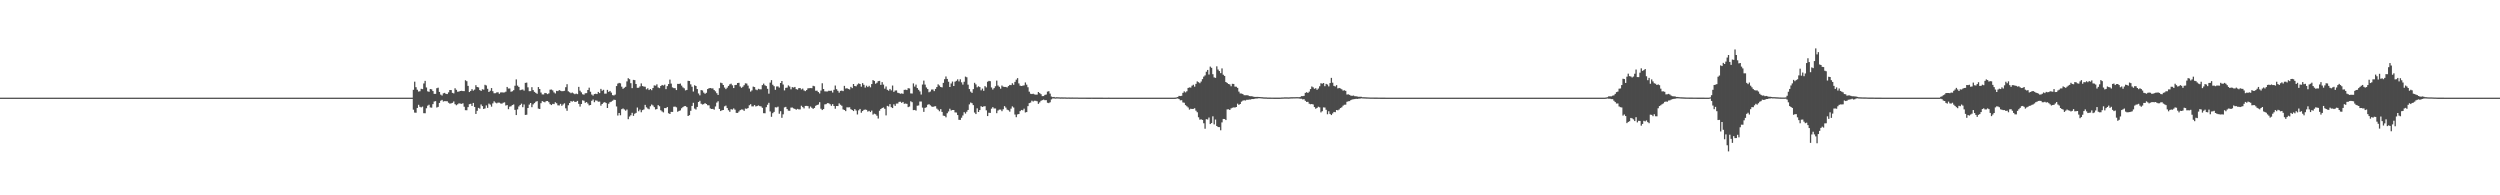 <?xml version="1.0" encoding="UTF-8"?>
<svg xmlns="http://www.w3.org/2000/svg" width="1920" height="150">
  <path d="M0 75.000h1v1.000H0zM1 75.000h1v1.000H1zM2 75.000h1v1.000H2zM3 75.000h1v1.000H3zM4 75.000h1v1.000H4zM5 75.000h1v1.000H5zM6 75.000h1v1.000H6zM7 75.000h1v1.000H7zM8 75.000h1v1.000H8zM9 75.000h1v1.000H9zM10 75.000h1v1.000H10zM11 75.000h1v1.000H11zM12 75.000h1v1.000H12zM13 75.000h1v1.000H13zM14 75.000h1v1.000H14zM15 75.000h1v1.000H15zM16 75.000h1v1.000H16zM17 75.000h1v1.000H17zM18 75.000h1v1.000H18zM19 75.000h1v1.000H19zM20 75.000h1v1.000H20zM21 75.000h1v1.000H21zM22 75.000h1v1.000H22zM23 75.000h1v1.000H23zM24 75.000h1v1.000H24zM25 75.000h1v1.000H25zM26 75.000h1v1.000H26zM27 75.000h1v1.000H27zM28 75.000h1v1.000H28zM29 75.000h1v1.000H29zM30 75.000h1v1.000H30zM31 75.000h1v1.000H31zM32 75.000h1v1.000H32zM33 75.000h1v1.000H33zM34 75.000h1v1.000H34zM35 75.000h1v1.000H35zM36 75.000h1v1.000H36zM37 75.000h1v1.000H37zM38 75.000h1v1.000H38zM39 75.000h1v1.000H39zM40 75.000h1v1.000H40zM41 75.000h1v1.000H41zM42 75.000h1v1.000H42zM43 75.000h1v1.000H43zM44 75.000h1v1.000H44zM45 75.000h1v1.000H45zM46 75.000h1v1.000H46zM47 75.000h1v1.000H47zM48 75.000h1v1.000H48zM49 75.000h1v1.000H49zM50 75.000h1v1.000H50zM51 75.000h1v1.000H51zM52 75.000h1v1.000H52zM53 75.000h1v1.000H53zM54 75.000h1v1.000H54zM55 75.000h1v1.000H55zM56 75.000h1v1.000H56zM57 75.000h1v1.000H57zM58 75.000h1v1.000H58zM59 75.000h1v1.000H59zM60 75.000h1v1.000H60zM61 75.000h1v1.000H61zM62 75.000h1v1.000H62zM63 75.000h1v1.000H63zM64 75.000h1v1.000H64zM65 75.000h1v1.000H65zM66 75.000h1v1.000H66zM67 75.000h1v1.000H67zM68 75.000h1v1.000H68zM69 75.000h1v1.000H69zM70 75.000h1v1.000H70zM71 75.000h1v1.000H71zM72 75.000h1v1.000H72zM73 75.000h1v1.000H73zM74 75.000h1v1.000H74zM75 75.000h1v1.000H75zM76 75.000h1v1.000H76zM77 75.000h1v1.000H77zM78 75.000h1v1.000H78zM79 75.000h1v1.000H79zM80 75.000h1v1.000H80zM81 75.000h1v1.000H81zM82 75.000h1v1.000H82zM83 75.000h1v1.000H83zM84 75.000h1v1.000H84zM85 75.000h1v1.000H85zM86 75.000h1v1.000H86zM87 75.000h1v1.000H87zM88 75.000h1v1.000H88zM89 75.000h1v1.000H89zM90 75.000h1v1.000H90zM91 75.000h1v1.000H91zM92 75.000h1v1.000H92zM93 75.000h1v1.000H93zM94 75.000h1v1.000H94zM95 75.000h1v1.000H95zM96 75.000h1v1.000H96zM97 75.000h1v1.000H97zM98 75.000h1v1.000H98zM99 75.000h1v1.000H99zM100 75.000h1v1.000H100zM101 75.000h1v1.000H101zM102 75.000h1v1.000H102zM103 75.000h1v1.000H103zM104 75.000h1v1.000H104zM105 75.000h1v1.000H105zM106 75.000h1v1.000H106zM107 75.000h1v1.000H107zM108 75.000h1v1.000H108zM109 75.000h1v1.000H109zM110 75.000h1v1.000H110zM111 75.000h1v1.000H111zM112 75.000h1v1.000H112zM113 75.000h1v1.000H113zM114 75.000h1v1.000H114zM115 75.000h1v1.000H115zM116 75.000h1v1.000H116zM117 75.000h1v1.000H117zM118 75.000h1v1.000H118zM119 75.000h1v1.000H119zM120 75.000h1v1.000H120zM121 75.000h1v1.000H121zM122 75.000h1v1.000H122zM123 75.000h1v1.000H123zM124 75.000h1v1.000H124zM125 75.000h1v1.000H125zM126 75.000h1v1.000H126zM127 75.000h1v1.000H127zM128 75.000h1v1.000H128zM129 75.000h1v1.000H129zM130 75.000h1v1.000H130zM131 75.000h1v1.000H131zM132 75.000h1v1.000H132zM133 75.000h1v1.000H133zM134 75.000h1v1.000H134zM135 75.000h1v1.000H135zM136 75.000h1v1.000H136zM137 75.000h1v1.000H137zM138 75.000h1v1.000H138zM139 75.000h1v1.000H139zM140 75.000h1v1.000H140zM141 75.000h1v1.000H141zM142 75.000h1v1.000H142zM143 75.000h1v1.000H143zM144 75.000h1v1.000H144zM145 75.000h1v1.000H145zM146 75.000h1v1.000H146zM147 75.000h1v1.000H147zM148 75.000h1v1.000H148zM149 75.000h1v1.000H149zM150 75.000h1v1.000H150zM151 75.000h1v1.000H151zM152 75.000h1v1.000H152zM153 75.000h1v1.000H153zM154 75.000h1v1.000H154zM155 75.000h1v1.000H155zM156 75.000h1v1.000H156zM157 75.000h1v1.000H157zM158 75.000h1v1.000H158zM159 75.000h1v1.000H159zM160 75.000h1v1.000H160zM161 75.000h1v1.000H161zM162 75.000h1v1.000H162zM163 75.000h1v1.000H163zM164 75.000h1v1.000H164zM165 75.000h1v1.000H165zM166 75.000h1v1.000H166zM167 75.000h1v1.000H167zM168 75.000h1v1.000H168zM169 75.000h1v1.000H169zM170 75.000h1v1.000H170zM171 75.000h1v1.000H171zM172 75.000h1v1.000H172zM173 75.000h1v1.000H173zM174 75.000h1v1.000H174zM175 75.000h1v1.000H175zM176 75.000h1v1.000H176zM177 75.000h1v1.000H177zM178 75.000h1v1.000H178zM179 75.000h1v1.000H179zM180 75.000h1v1.000H180zM181 75.000h1v1.000H181zM182 75.000h1v1.000H182zM183 75.000h1v1.000H183zM184 75.000h1v1.000H184zM185 75.000h1v1.000H185zM186 75.000h1v1.000H186zM187 75.000h1v1.000H187zM188 75.000h1v1.000H188zM189 75.000h1v1.000H189zM190 75.000h1v1.000H190zM191 75.000h1v1.000H191zM192 75.000h1v1.000H192zM193 75.000h1v1.000H193zM194 75.000h1v1.000H194zM195 75.000h1v1.000H195zM196 75.000h1v1.000H196zM197 75.000h1v1.000H197zM198 75.000h1v1.000H198zM199 75.000h1v1.000H199zM200 75.000h1v1.000H200zM201 75.000h1v1.000H201zM202 75.000h1v1.000H202zM203 75.000h1v1.000H203zM204 75.000h1v1.000H204zM205 75.000h1v1.000H205zM206 75.000h1v1.000H206zM207 75.000h1v1.000H207zM208 75.000h1v1.000H208zM209 75.000h1v1.000H209zM210 75.000h1v1.000H210zM211 75.000h1v1.000H211zM212 75.000h1v1.000H212zM213 75.000h1v1.000H213zM214 75.000h1v1.000H214zM215 75.000h1v1.000H215zM216 75.000h1v1.000H216zM217 75.000h1v1.000H217zM218 75.000h1v1.000H218zM219 75.000h1v1.000H219zM220 75.000h1v1.000H220zM221 75.000h1v1.000H221zM222 75.000h1v1.000H222zM223 75.000h1v1.000H223zM224 75.000h1v1.000H224zM225 75.000h1v1.000H225zM226 75.000h1v1.000H226zM227 75.000h1v1.000H227zM228 75.000h1v1.000H228zM229 75.000h1v1.000H229zM230 75.000h1v1.000H230zM231 75.000h1v1.000H231zM232 75.000h1v1.000H232zM233 75.000h1v1.000H233zM234 75.000h1v1.000H234zM235 75.000h1v1.000H235zM236 75.000h1v1.000H236zM237 75.000h1v1.000H237zM238 75.000h1v1.000H238zM239 75.000h1v1.000H239zM240 75.000h1v1.000H240zM241 75.000h1v1.000H241zM242 75.000h1v1.000H242zM243 75.000h1v1.000H243zM244 75.000h1v1.000H244zM245 75.000h1v1.000H245zM246 75.000h1v1.000H246zM247 75.000h1v1.000H247zM248 75.000h1v1.000H248zM249 75.000h1v1.000H249zM250 75.000h1v1.000H250zM251 75.000h1v1.000H251zM252 75.000h1v1.000H252zM253 75.000h1v1.000H253zM254 75.000h1v1.000H254zM255 75.000h1v1.000H255zM256 75.000h1v1.000H256zM257 75.000h1v1.000H257zM258 75.000h1v1.000H258zM259 75.000h1v1.000H259zM260 75.000h1v1.000H260zM261 75.000h1v1.000H261zM262 75.000h1v1.000H262zM263 75.000h1v1.000H263zM264 75.000h1v1.000H264zM265 75.000h1v1.000H265zM266 75.000h1v1.000H266zM267 75.000h1v1.000H267zM268 75.000h1v1.000H268zM269 75.000h1v1.000H269zM270 75.000h1v1.000H270zM271 75.000h1v1.000H271zM272 75.000h1v1.000H272zM273 75.000h1v1.000H273zM274 75.000h1v1.000H274zM275 75.000h1v1.000H275zM276 75.000h1v1.000H276zM277 75.000h1v1.000H277zM278 75.000h1v1.000H278zM279 75.000h1v1.000H279zM280 75.000h1v1.000H280zM281 75.000h1v1.000H281zM282 75.000h1v1.000H282zM283 75.000h1v1.000H283zM284 75.000h1v1.000H284zM285 75.000h1v1.000H285zM286 75.000h1v1.000H286zM287 75.000h1v1.000H287zM288 75.000h1v1.000H288zM289 75.000h1v1.000H289zM290 75.000h1v1.000H290zM291 75.000h1v1.000H291zM292 75.000h1v1.000H292zM293 75.000h1v1.000H293zM294 75.000h1v1.000H294zM295 75.000h1v1.000H295zM296 75.000h1v1.000H296zM297 75.000h1v1.000H297zM298 75.000h1v1.000H298zM299 75.000h1v1.000H299zM300 75.000h1v1.000H300zM301 75.000h1v1.000H301zM302 75.000h1v1.000H302zM303 75.000h1v1.000H303zM304 75.000h1v1.000H304zM305 75.000h1v1.000H305zM306 75.000h1v1.000H306zM307 75.000h1v1.000H307zM308 75.000h1v1.000H308zM309 75.000h1v1.000H309zM310 75.000h1v1.000H310zM311 75.000h1v1.000H311zM312 75.000h1v1.000H312zM313 75.000h1v1.000H313zM314 75.000h1v1.000H314zM315 75.000h1v1.000H315zM316 75.000h1v1.000H316zM317 68.970h1v15.256H317zM318 62.745h1v23.734H318zM319 66.981h1v19.590H319zM320 68.915h1v13.959H320zM321 70.301h1v10.178H321zM322 70.069h1v11.969H322zM323 68.198h1v14.276H323zM324 68.470h1v13.403H324zM325 64.118h1v22.802H325zM326 62.084h1v24.879H326zM327 67.169h1v15.963H327zM328 70.156h1v10.986H328zM329 70.524h1v9.928H329zM330 68.352h1v14.196H330zM331 68.594h1v14.082H331zM332 69.930h1v10.019H332zM333 72.094h1v5.874H333zM334 72.089h1v5.602H334zM335 67.761h1v14.825H335zM336 67.320h1v14.766H336zM337 70.614h1v8.416H337zM338 72.659h1v4.721H338zM339 73.366h1v3.323H339zM340 71.695h1v6.271H340zM341 71.337h1v6.354H341zM342 72.078h1v5.661H342zM343 72.263h1v5.506H343zM344 70.908h1v7.971H344zM345 69.110h1v10.482H345zM346 69.189h1v10.176H346zM347 71.339h1v7.639H347zM348 71.713h1v6.202H348zM349 67.772h1v12.255H349zM350 68.972h1v11.847H350zM351 70.454h1v9.662H351zM352 70.271h1v9.076H352zM353 69.913h1v9.642H353zM354 69.734h1v10.053H354zM355 69.920h1v9.374H355zM356 69.968h1v12.012H356zM357 61.656h1v22.985H357zM358 62.346h1v22.314H358zM359 65.948h1v16.344H359zM360 70.714h1v9.316H360zM361 69.862h1v9.866H361zM362 68.459h1v12.902H362zM363 69.564h1v9.479H363zM364 68.829h1v13.287H364zM365 65.412h1v22.107H365zM366 66.829h1v18.250H366zM367 67.136h1v15.717H367zM368 69.148h1v14.310H368zM369 69.854h1v10.388H369zM370 68.575h1v12.928H370zM371 68.841h1v14.891H371zM372 65.104h1v18.122H372zM373 65.613h1v15.328H373zM374 68.178h1v14.684H374zM375 70.662h1v8.900H375zM376 69.674h1v10.663H376zM377 67.627h1v14.317H377zM378 70.032h1v9.373H378zM379 71.633h1v6.173H379zM380 71.578h1v7.211H380zM381 70.967h1v8.381H381zM382 70.843h1v7.932H382zM383 72.048h1v6.790H383zM384 71.013h1v8.452H384zM385 70.935h1v8.682H385zM386 71.057h1v7.844H386zM387 70.953h1v7.637H387zM388 70.415h1v10.647H388zM389 66.781h1v13.892H389zM390 67.974h1v15.901H390zM391 67.921h1v13.975H391zM392 70.450h1v11.184H392zM393 70.102h1v10.592H393zM394 69.269h1v10.972H394zM395 65.848h1v18.550H395zM396 60.981h1v27.399H396zM397 65.740h1v18.271H397zM398 66.783h1v14.963H398zM399 69.284h1v11.335H399zM400 68.925h1v10.682H400zM401 68.704h1v13.610H401zM402 69.606h1v10.606H402zM403 63.622h1v24.645H403zM404 63.439h1v24.672H404zM405 67.068h1v15.883H405zM406 70.056h1v10.267H406zM407 70.009h1v9.085H407zM408 66.948h1v15.358H408zM409 69.232h1v10.956H409zM410 70.547h1v8.653H410zM411 71.345h1v6.775H411zM412 72.056h1v5.596H412zM413 66.890h1v16.508H413zM414 68.327h1v15.399H414zM415 71.090h1v8.169H415zM416 72.509h1v5.185H416zM417 72.532h1v5.654H417zM418 71.364h1v7.211H418zM419 71.584h1v6.108H419zM420 72.316h1v5.265H420zM421 71.723h1v6.760H421zM422 68.857h1v11.147H422zM423 68.787h1v11.919H423zM424 69.424h1v10.321H424zM425 70.981h1v8.999H425zM426 71.763h1v6.767H426zM427 69.811h1v9.486H427zM428 70.014h1v10.867H428zM429 69.174h1v11.842H429zM430 69.684h1v10.085H430zM431 70.050h1v11.205H431zM432 70.013h1v10.237H432zM433 69.734h1v9.612H433zM434 66.952h1v16.241H434zM435 64.653h1v20.434H435zM436 70.127h1v10.702H436zM437 70.850h1v8.234H437zM438 71.594h1v6.060H438zM439 71.051h1v7.047H439zM440 71.749h1v5.732H440zM441 72.366h1v5.895H441zM442 71.884h1v6.288H442zM443 72.281h1v5.170H443zM444 66.689h1v13.077H444zM445 69.640h1v12.208H445zM446 70.908h1v8.950H446zM447 72.406h1v4.666H447zM448 72.707h1v4.672H448zM449 71.605h1v7.359H449zM450 71.542h1v6.822H450zM451 69.119h1v10.383H451zM452 67.346h1v13.586H452zM453 70.463h1v10.155H453zM454 72.581h1v4.833H454zM455 73.446h1v3.010H455zM456 72.232h1v6.275H456zM457 71.996h1v5.122H457zM458 72.250h1v5.048H458zM459 70.628h1v7.509H459zM460 71.513h1v6.527H460zM461 68.248h1v12.930H461zM462 69.667h1v10.194H462zM463 68.976h1v9.884H463zM464 71.934h1v6.503H464zM465 71.908h1v7.270H465zM466 69.043h1v13.893H466zM467 70.532h1v9.128H467zM468 69.813h1v8.660H468zM469 71.105h1v6.966H469zM470 73.079h1v4.292H470zM471 73.315h1v3.247H471zM472 72.674h1v4.053H472zM473 66.078h1v15.696H473zM474 64.188h1v24.557H474zM475 63.661h1v23.148H475zM476 63.984h1v24.529H476zM477 66.545h1v17.342H477zM478 68.215h1v15.067H478zM479 67.378h1v16.708H479zM480 66.672h1v18.306H480zM481 62.496h1v21.633H481zM482 60.072h1v31.496H482zM483 60.804h1v28.689H483zM484 63.876h1v24.637H484zM485 67.689h1v18.919H485zM486 61.329h1v27.665H486zM487 61.548h1v25.809H487zM488 64.524h1v22.151H488zM489 67.447h1v15.139H489zM490 67.401h1v18.076H490zM491 66.377h1v17.771H491zM492 64.063h1v22.135H492zM493 66.081h1v18.485H493zM494 66.476h1v17.583H494zM495 66.592h1v13.953H495zM496 68.582h1v13.851H496zM497 67.796h1v15.564H497zM498 69.175h1v14.745H498zM499 68.350h1v13.253H499zM500 69.267h1v11.037H500zM501 67.596h1v13.403H501zM502 65.574h1v16.727H502zM503 65.791h1v18.262H503zM504 64.792h1v18.977H504zM505 67.178h1v13.578H505zM506 67.663h1v13.934H506zM507 66.054h1v18.643H507zM508 65.208h1v20.388H508zM509 65.702h1v20.607H509zM510 65.022h1v17.964H510zM511 68.453h1v14.588H511zM512 66.141h1v16.097H512zM513 64.565h1v22.432H513zM514 61.145h1v26.411H514zM515 64.198h1v21.741H515zM516 67.101h1v18.888H516zM517 67.694h1v14.259H517zM518 67.761h1v14.127H518zM519 69.171h1v13.240H519zM520 64.431h1v21.384H520zM521 64.440h1v20.765H521zM522 64.139h1v20.662H522zM523 65.727h1v17.429H523zM524 67.114h1v15.177H524zM525 67.848h1v13.705H525zM526 69.441h1v12.004H526zM527 69.048h1v13.253H527zM528 62.058h1v27.039H528zM529 62.209h1v26.222H529zM530 64.756h1v20.362H530zM531 66.587h1v14.759H531zM532 70.291h1v8.645H532zM533 65.505h1v17.906H533zM534 66.051h1v18.046H534zM535 68.395h1v13.712H535zM536 71.794h1v6.560H536zM537 73.235h1v4.157H537zM538 69.164h1v10.479H538zM539 69.453h1v10.822H539zM540 71.115h1v8.884H540zM541 72.017h1v7.168H541zM542 71.257h1v8.640H542zM543 68.394h1v12.467H543zM544 67.801h1v13.106H544zM545 67.577h1v15.691H545zM546 67.915h1v15.782H546zM547 67.893h1v15.738H547zM548 69.171h1v15.039H548zM549 70.136h1v11.612H549zM550 71.591h1v7.215H550zM551 72.916h1v4.846H551zM552 67.742h1v15.904H552zM553 63.474h1v21.810H553zM554 63.908h1v20.780H554zM555 65.263h1v19.208H555zM556 67.217h1v14.438H556zM557 68.458h1v12.661H557zM558 67.350h1v15.633H558zM559 65.991h1v18.698H559zM560 64.769h1v21.092H560zM561 64.259h1v19.590H561zM562 65.556h1v18.596H562zM563 67.620h1v15.650H563zM564 65.311h1v18.910H564zM565 65.198h1v21.490H565zM566 63.732h1v23.017H566zM567 63.614h1v22.021H567zM568 66.418h1v18.179H568zM569 67.450h1v16.612H569zM570 66.590h1v17.569H570zM571 65.418h1v19.730H571zM572 64.023h1v19.310H572zM573 64.132h1v19.407H573zM574 65.758h1v17.238H574zM575 68.020h1v12.822H575zM576 70.366h1v9.647H576zM577 69.440h1v12.293H577zM578 66.516h1v15.199H578zM579 66.882h1v13.806H579zM580 68.784h1v12.986H580zM581 69.259h1v12.213H581zM582 68.218h1v12.744H582zM583 68.592h1v12.921H583zM584 68.610h1v13.113H584zM585 65.400h1v17.379H585zM586 64.208h1v22.718H586zM587 65.459h1v21.554H587zM588 66.090h1v16.219H588zM589 68.219h1v12.202H589zM590 71.916h1v7.017H590zM591 63.463h1v22.152H591zM592 61.521h1v28.164H592zM593 65.068h1v21.894H593zM594 66.211h1v19.694H594zM595 68.968h1v13.407H595zM596 66.387h1v16.156H596zM597 66.355h1v15.589H597zM598 67.302h1v20.035H598zM599 63.726h1v21.690H599zM600 62.208h1v28.269H600zM601 64.918h1v22.887H601zM602 69.437h1v13.033H602zM603 67.496h1v14.574H603zM604 67.265h1v16.509H604zM605 65.602h1v19.392H605zM606 66.481h1v18.616H606zM607 68.631h1v13.994H607zM608 66.903h1v15.682H608zM609 67.243h1v16.018H609zM610 66.747h1v16.910H610zM611 68.441h1v15.826H611zM612 68.792h1v14.794H612zM613 67.676h1v16.333H613zM614 67.612h1v16.407H614zM615 68.685h1v12.511H615zM616 68.048h1v14.234H616zM617 69.443h1v13.828H617zM618 69.995h1v11.343H618zM619 69.150h1v12.142H619zM620 67.854h1v13.675H620zM621 67.720h1v15.575H621zM622 67.626h1v14.170H622zM623 67.761h1v15.052H623zM624 65.895h1v17.701H624zM625 66.246h1v16.637H625zM626 69.668h1v11.608H626zM627 69.622h1v11.025H627zM628 70.728h1v9.554H628zM629 71.778h1v6.730H629zM630 69.533h1v13.969H630zM631 63.927h1v20.605H631zM632 68.351h1v15.408H632zM633 70.142h1v10.031H633zM634 70.260h1v9.719H634zM635 70.262h1v8.920H635zM636 69.708h1v9.617H636zM637 69.775h1v10.254H637zM638 69.625h1v11.615H638zM639 71.072h1v8.881H639zM640 68.948h1v12.472H640zM641 65.685h1v17.800H641zM642 68.484h1v12.913H642zM643 69.714h1v11.762H643zM644 71.148h1v8.253H644zM645 69.781h1v10.646H645zM646 69.578h1v11.628H646zM647 69.999h1v14.003H647zM648 65.948h1v18.521H648zM649 67.983h1v17.357H649zM650 67.760h1v14.687H650zM651 68.291h1v14.215H651zM652 68.694h1v13.678H652zM653 66.715h1v17.150H653zM654 67.683h1v16.774H654zM655 64.533h1v20.761H655zM656 66.043h1v17.784H656zM657 66.310h1v18.556H657zM658 64.942h1v22.951H658zM659 64.055h1v20.655H659zM660 64.529h1v19.131H660zM661 66.562h1v20.034H661zM662 63.833h1v21.489H662zM663 65.141h1v19.256H663zM664 67.264h1v16.842H664zM665 65.794h1v18.576H665zM666 66.872h1v18.820H666zM667 65.889h1v19.269H667zM668 67.092h1v18.985H668zM669 64.585h1v20.360H669zM670 61.466h1v26.568H670zM671 62.161h1v25.112H671zM672 64.284h1v23.466H672zM673 63.518h1v25.380H673zM674 62.331h1v28.712H674zM675 62.093h1v22.967H675zM676 65.157h1v18.563H676zM677 63.060h1v19.892H677zM678 64.972h1v17.587H678zM679 68.096h1v15.443H679zM680 66.430h1v22.212H680zM681 68.942h1v12.365H681zM682 69.636h1v12.135H682zM683 68.276h1v11.683H683zM684 69.450h1v12.883H684zM685 65.695h1v17.300H685zM686 70.551h1v9.574H686zM687 69.518h1v11.781H687zM688 69.412h1v10.162H688zM689 71.210h1v8.311H689zM690 71.542h1v6.667H690zM691 71.987h1v6.121H691zM692 71.745h1v7.257H692zM693 72.035h1v6.225H693zM694 69.033h1v10.678H694zM695 68.861h1v10.643H695zM696 69.189h1v10.570H696zM697 67.729h1v14.536H697zM698 67.956h1v13.885H698zM699 71.707h1v6.076H699zM700 71.838h1v6.673H700zM701 64.053h1v20.550H701zM702 66.489h1v17.934H702zM703 64.988h1v19.969H703zM704 67.640h1v13.584H704zM705 68.965h1v12.058H705zM706 70.204h1v7.775H706zM707 72.626h1v5.337H707zM708 64.921h1v17.714H708zM709 61.905h1v23.986H709zM710 64.990h1v17.872H710zM711 67.189h1v15.177H711zM712 68.395h1v12.057H712zM713 70.865h1v9.155H713zM714 70.316h1v10.571H714zM715 68.775h1v13.002H715zM716 68.711h1v13.435H716zM717 69.966h1v11.731H717zM718 68.280h1v13.291H718zM719 66.843h1v16.585H719zM720 64.759h1v19.500H720zM721 65.676h1v19.781H721zM722 66.806h1v17.007H722zM723 67.101h1v18.888H723zM724 63.645h1v25.172H724zM725 60.812h1v28.214H725zM726 58.744h1v31.358H726zM727 60.613h1v26.360H727zM728 62.792h1v22.797H728zM729 66.817h1v16.688H729zM730 64.079h1v20.826H730zM731 62.633h1v21.827H731zM732 66.034h1v18.440H732zM733 62.729h1v23.604H733zM734 62.038h1v24.382H734zM735 60.904h1v27.458H735zM736 62.512h1v29.520H736zM737 60.857h1v31.265H737zM738 63.243h1v27.190H738zM739 64.978h1v23.714H739zM740 62.778h1v23.400H740zM741 58.839h1v28.396H741zM742 59.360h1v26.472H742zM743 65.026h1v19.424H743zM744 68.424h1v11.755H744zM745 70.358h1v8.375H745zM746 71.299h1v7.983H746zM747 68.468h1v12.292H747zM748 63.603h1v22.830H748zM749 64.803h1v22.791H749zM750 67.062h1v16.159H750zM751 66.272h1v19.740H751zM752 66.864h1v17.653H752zM753 69.387h1v12.185H753zM754 68.031h1v14.157H754zM755 69.731h1v12.007H755zM756 66.129h1v15.451H756zM757 67.107h1v17.645H757zM758 62.769h1v26.382H758zM759 62.091h1v24.490H759zM760 62.339h1v24.412H760zM761 67.178h1v16.286H761zM762 68.742h1v13.520H762zM763 67.677h1v15.641H763zM764 66.244h1v17.062H764zM765 61.912h1v25.011H765zM766 65.692h1v19.224H766zM767 66.681h1v17.508H767zM768 68.078h1v16.084H768zM769 65.689h1v19.700H769zM770 66.542h1v17.395H770zM771 66.774h1v14.754H771zM772 66.759h1v15.888H772zM773 67.167h1v17.079H773zM774 66.105h1v18.598H774zM775 65.224h1v20.523H775zM776 65.368h1v18.088H776zM777 63.950h1v17.755H777zM778 65.112h1v17.482H778zM779 62.882h1v25.068H779zM780 61.175h1v28.830H780zM781 59.988h1v27.890H781zM782 64.040h1v23.533H782zM783 65.794h1v19.564H783zM784 66.047h1v18.380H784zM785 65.808h1v18.904H785zM786 65.545h1v17.922H786zM787 63.355h1v23.021H787zM788 65.004h1v21.076H788zM789 67.008h1v14.508H789zM790 70.421h1v8.769H790zM791 71.982h1v6.805H791zM792 72.253h1v5.084H792zM793 71.992h1v6.000H793zM794 72.514h1v4.842H794zM795 72.682h1v4.753H795zM796 72.655h1v5.127H796zM797 70.642h1v9.108H797zM798 71.542h1v7.125H798zM799 72.346h1v5.075H799zM800 73.820h1v3.094H800zM801 73.786h1v2.689H801zM802 72.861h1v4.101H802zM803 72.591h1v4.336H803zM804 70.338h1v8.576H804zM805 70.055h1v9.155H805zM806 71.864h1v6.699H806zM807 74.141h1v2.201H807zM808 74.615h1v1.000H808zM809 74.429h1v1.197H809zM810 74.778h1v1.000H810zM811 74.655h1v1.000H811zM812 74.690h1v1.000H812zM813 74.734h1v1.000H813zM814 74.815h1v1.000H814zM815 74.771h1v1.000H815zM816 74.808h1v1.000H816zM817 74.796h1v1.000H817zM818 74.824h1v1.000H818zM819 74.882h1v1.000H819zM820 74.831h1v1.000H820zM821 74.877h1v1.000H821zM822 74.890h1v1.000H822zM823 74.868h1v1.000H823zM824 74.887h1v1.000H824zM825 74.888h1v1.000H825zM826 74.890h1v1.000H826zM827 74.886h1v1.000H827zM828 74.942h1v1.000H828zM829 74.947h1v1.000H829zM830 74.948h1v1.000H830zM831 74.942h1v1.000H831zM832 74.955h1v1.000H832zM833 74.935h1v1.000H833zM834 74.956h1v1.000H834zM835 74.964h1v1.000H835zM836 74.958h1v1.000H836zM837 74.968h1v1.000H837zM838 74.954h1v1.000H838zM839 74.972h1v1.000H839zM840 74.957h1v1.000H840zM841 74.962h1v1.000H841zM842 74.976h1v1.000H842zM843 74.976h1v1.000H843zM844 74.969h1v1.000H844zM845 74.976h1v1.000H845zM846 74.979h1v1.000H846zM847 74.985h1v1.000H847zM848 74.984h1v1.000H848zM849 74.987h1v1.000H849zM850 74.984h1v1.000H850zM851 74.981h1v1.000H851zM852 74.990h1v1.000H852zM853 74.990h1v1.000H853zM854 74.992h1v1.000H854zM855 74.991h1v1.000H855zM856 74.989h1v1.000H856zM857 74.991h1v1.000H857zM858 74.993h1v1.000H858zM859 74.992h1v1.000H859zM860 74.994h1v1.000H860zM861 74.994h1v1.000H861zM862 74.995h1v1.000H862zM863 74.995h1v1.000H863zM864 74.996h1v1.000H864zM865 74.994h1v1.000H865zM866 74.995h1v1.000H866zM867 74.996h1v1.000H867zM868 74.996h1v1.000H868zM869 74.997h1v1.000H869zM870 74.997h1v1.000H870zM871 74.998h1v1.000H871zM872 74.997h1v1.000H872zM873 74.997h1v1.000H873zM874 74.998h1v1.000H874zM875 74.998h1v1.000H875zM876 74.999h1v1.000H876zM877 74.998h1v1.000H877zM878 74.998h1v1.000H878zM879 74.999h1v1.000H879zM880 74.999h1v1.000H880zM881 74.999h1v1.000H881zM882 74.999h1v1.000H882zM883 74.999h1v1.000H883zM884 74.999h1v1.000H884zM885 74.999h1v1.000H885zM886 74.999h1v1.000H886zM887 75.000h1v1.000H887zM888 75.000h1v1.000H888zM889 75.000h1v1.000H889zM890 75.000h1v1.000H890zM891 75.000h1v1.000H891zM892 75.000h1v1.000H892zM893 75.000h1v1.000H893zM894 75.000h1v1.000H894zM895 75.000h1v1.000H895zM896 75.000h1v1.000H896zM897 75.000h1v1.000H897zM898 75.000h1v1.000H898zM899 75.000h1v1.000H899zM900 75.000h1v1.000H900zM901 75.000h1v1.000H901zM902 74.982h1v1.000H902zM903 74.799h1v1.000H903zM904 74.485h1v1.129H904zM905 73.604h1v2.476H905zM906 73.754h1v3.299H906zM907 73.576h1v3.353H907zM908 71.307h1v7.386H908zM909 70.165h1v8.738H909zM910 70.972h1v9.791H910zM911 70.102h1v11.507H911zM912 67.516h1v15.022H912zM913 67.116h1v17.067H913zM914 67.270h1v16.236H914zM915 65.818h1v17.877H915zM916 65.060h1v18.531H916zM917 66.573h1v16.584H917zM918 64.397h1v20.582H918zM919 62.494h1v23.731H919zM920 63.139h1v26.909H920zM921 63.922h1v27.998H921zM922 62.607h1v29.054H922zM923 60.785h1v31.315H923zM924 58.833h1v35.853H924zM925 57.888h1v40.963H925zM926 55.107h1v36.462H926zM927 53.704h1v38.120H927zM928 57.215h1v33.045H928zM929 51.164h1v44.138H929zM930 52.084h1v42.427H930zM931 56.960h1v32.374H931zM932 59.424h1v36.130H932zM933 59.825h1v31.975H933zM934 50.928h1v45.834H934zM935 53.426h1v44.167H935zM936 54.590h1v43.036H936zM937 56.185h1v43.885H937zM938 52.520h1v41.485H938zM939 57.415h1v33.940H939zM940 58.331h1v33.083H940zM941 62.979h1v29.250H941zM942 63.699h1v20.299H942zM943 64.502h1v19.403H943zM944 64.825h1v19.676H944zM945 66.234h1v17.037H945zM946 64.367h1v18.377H946zM947 64.442h1v18.039H947zM948 66.486h1v16.088H948zM949 66.603h1v15.559H949zM950 67.465h1v12.167H950zM951 70.345h1v10.194H951zM952 71.781h1v8.087H952zM953 71.813h1v6.248H953zM954 72.224h1v5.072H954zM955 73.111h1v3.875H955zM956 73.176h1v4.023H956zM957 73.129h1v3.538H957zM958 73.237h1v3.423H958zM959 73.763h1v2.657H959zM960 73.872h1v2.565H960zM961 73.897h1v2.152H961zM962 74.253h1v1.849H962zM963 74.408h1v1.461H963zM964 74.420h1v1.253H964zM965 74.406h1v1.260H965zM966 74.463h1v1.022H966zM967 74.485h1v1.000H967zM968 74.575h1v1.000H968zM969 74.671h1v1.000H969zM970 74.768h1v1.000H970zM971 74.817h1v1.000H971zM972 74.806h1v1.000H972zM973 74.905h1v1.000H973zM974 74.908h1v1.000H974zM975 74.914h1v1.000H975zM976 74.936h1v1.000H976zM977 74.954h1v1.000H977zM978 74.965h1v1.000H978zM979 74.964h1v1.000H979zM980 74.970h1v1.000H980zM981 74.981h1v1.000H981zM982 74.978h1v1.000H982zM983 74.955h1v1.000H983zM984 74.857h1v1.000H984zM985 74.848h1v1.000H985zM986 74.771h1v1.000H986zM987 74.768h1v1.000H987zM988 74.764h1v1.000H988zM989 74.808h1v1.000H989zM990 74.755h1v1.000H990zM991 74.658h1v1.000H991zM992 74.649h1v1.000H992zM993 74.625h1v1.000H993zM994 74.646h1v1.000H994zM995 74.582h1v1.000H995zM996 74.575h1v1.000H996zM997 74.631h1v1.000H997zM998 74.547h1v1.270H998zM999 73.813h1v2.030H999zM1000 73.822h1v2.524H1000zM1001 73.605h1v2.564H1001zM1002 71.337h1v6.080H1002zM1003 70.810h1v7.463H1003zM1004 71.368h1v6.840H1004zM1005 70.332h1v9.332H1005zM1006 68.379h1v11.697H1006zM1007 66.428h1v13.460H1007zM1008 67.093h1v13.158H1008zM1009 68.218h1v13.998H1009zM1010 67.750h1v15.747H1010zM1011 68.958h1v13.934H1011zM1012 67.985h1v13.978H1012zM1013 66.228h1v16.214H1013zM1014 63.932h1v22.385H1014zM1015 64.241h1v21.183H1015zM1016 63.763h1v18.745H1016zM1017 66.194h1v16.416H1017zM1018 64.385h1v19.933H1018zM1019 64.907h1v22.831H1019zM1020 66.350h1v19.080H1020zM1021 63.805h1v23.710H1021zM1022 59.791h1v28.574H1022zM1023 63.471h1v23.668H1023zM1024 65.958h1v19.994H1024zM1025 66.404h1v19.781H1025zM1026 65.403h1v19.096H1026zM1027 67.869h1v16.890H1027zM1028 67.528h1v16.554H1028zM1029 67.927h1v15.071H1029zM1030 68.537h1v13.890H1030zM1031 69.564h1v11.590H1031zM1032 69.304h1v11.141H1032zM1033 69.784h1v10.576H1033zM1034 72.593h1v5.598H1034zM1035 72.458h1v5.329H1035zM1036 72.867h1v4.792H1036zM1037 73.467h1v3.394H1037zM1038 73.595h1v2.809H1038zM1039 73.359h1v2.864H1039zM1040 73.895h1v2.190H1040zM1041 73.954h1v1.916H1041zM1042 74.138h1v1.819H1042zM1043 74.363h1v1.411H1043zM1044 74.303h1v1.397H1044zM1045 74.365h1v1.145H1045zM1046 74.636h1v1.000H1046zM1047 74.674h1v1.000H1047zM1048 74.724h1v1.000H1048zM1049 74.754h1v1.000H1049zM1050 74.797h1v1.000H1050zM1051 74.838h1v1.000H1051zM1052 74.890h1v1.000H1052zM1053 74.899h1v1.000H1053zM1054 74.900h1v1.000H1054zM1055 74.924h1v1.000H1055zM1056 74.916h1v1.000H1056zM1057 74.911h1v1.000H1057zM1058 74.943h1v1.000H1058zM1059 74.954h1v1.000H1059zM1060 74.970h1v1.000H1060zM1061 74.973h1v1.000H1061zM1062 74.975h1v1.000H1062zM1063 74.980h1v1.000H1063zM1064 74.987h1v1.000H1064zM1065 74.989h1v1.000H1065zM1066 74.991h1v1.000H1066zM1067 74.992h1v1.000H1067zM1068 74.993h1v1.000H1068zM1069 74.994h1v1.000H1069zM1070 74.994h1v1.000H1070zM1071 74.994h1v1.000H1071zM1072 74.995h1v1.000H1072zM1073 74.997h1v1.000H1073zM1074 74.996h1v1.000H1074zM1075 74.998h1v1.000H1075zM1076 74.998h1v1.000H1076zM1077 74.999h1v1.000H1077zM1078 74.999h1v1.000H1078zM1079 74.999h1v1.000H1079zM1080 74.999h1v1.000H1080zM1081 74.999h1v1.000H1081zM1082 74.999h1v1.000H1082zM1083 74.999h1v1.000H1083zM1084 74.999h1v1.000H1084zM1085 75.000h1v1.000H1085zM1086 75.000h1v1.000H1086zM1087 75.000h1v1.000H1087zM1088 75.000h1v1.000H1088zM1089 75.000h1v1.000H1089zM1090 75.000h1v1.000H1090zM1091 75.000h1v1.000H1091zM1092 75.000h1v1.000H1092zM1093 75.000h1v1.000H1093zM1094 75.000h1v1.000H1094zM1095 75.000h1v1.000H1095zM1096 75.000h1v1.000H1096zM1097 75.000h1v1.000H1097zM1098 75.000h1v1.000H1098zM1099 75.000h1v1.000H1099zM1100 75.000h1v1.000H1100zM1101 75.000h1v1.000H1101zM1102 75.000h1v1.000H1102zM1103 75.000h1v1.000H1103zM1104 75.000h1v1.000H1104zM1105 75.000h1v1.000H1105zM1106 75.000h1v1.000H1106zM1107 75.000h1v1.000H1107zM1108 75.000h1v1.000H1108zM1109 75.000h1v1.000H1109zM1110 75.000h1v1.000H1110zM1111 75.000h1v1.000H1111zM1112 75.000h1v1.000H1112zM1113 75.000h1v1.000H1113zM1114 75.000h1v1.000H1114zM1115 75.000h1v1.000H1115zM1116 75.000h1v1.000H1116zM1117 75.000h1v1.000H1117zM1118 75.000h1v1.000H1118zM1119 75.000h1v1.000H1119zM1120 75.000h1v1.000H1120zM1121 75.000h1v1.000H1121zM1122 75.000h1v1.000H1122zM1123 75.000h1v1.000H1123zM1124 75.000h1v1.000H1124zM1125 75.000h1v1.000H1125zM1126 75.000h1v1.000H1126zM1127 75.000h1v1.000H1127zM1128 75.000h1v1.000H1128zM1129 75.000h1v1.000H1129zM1130 75.000h1v1.000H1130zM1131 75.000h1v1.000H1131zM1132 75.000h1v1.000H1132zM1133 75.000h1v1.000H1133zM1134 75.000h1v1.000H1134zM1135 75.000h1v1.000H1135zM1136 75.000h1v1.000H1136zM1137 75.000h1v1.000H1137zM1138 75.000h1v1.000H1138zM1139 75.000h1v1.000H1139zM1140 75.000h1v1.000H1140zM1141 75.000h1v1.000H1141zM1142 75.000h1v1.000H1142zM1143 75.000h1v1.000H1143zM1144 75.000h1v1.000H1144zM1145 75.000h1v1.000H1145zM1146 75.000h1v1.000H1146zM1147 75.000h1v1.000H1147zM1148 75.000h1v1.000H1148zM1149 75.000h1v1.000H1149zM1150 75.000h1v1.000H1150zM1151 75.000h1v1.000H1151zM1152 75.000h1v1.000H1152zM1153 75.000h1v1.000H1153zM1154 75.000h1v1.000H1154zM1155 75.000h1v1.000H1155zM1156 75.000h1v1.000H1156zM1157 75.000h1v1.000H1157zM1158 75.000h1v1.000H1158zM1159 75.000h1v1.000H1159zM1160 75.000h1v1.000H1160zM1161 75.000h1v1.000H1161zM1162 75.000h1v1.000H1162zM1163 75.000h1v1.000H1163zM1164 75.000h1v1.000H1164zM1165 75.000h1v1.000H1165zM1166 75.000h1v1.000H1166zM1167 75.000h1v1.000H1167zM1168 75.000h1v1.000H1168zM1169 75.000h1v1.000H1169zM1170 75.000h1v1.000H1170zM1171 75.000h1v1.000H1171zM1172 75.000h1v1.000H1172zM1173 75.000h1v1.000H1173zM1174 75.000h1v1.000H1174zM1175 75.000h1v1.000H1175zM1176 75.000h1v1.000H1176zM1177 75.000h1v1.000H1177zM1178 75.000h1v1.000H1178zM1179 75.000h1v1.000H1179zM1180 75.000h1v1.000H1180zM1181 75.000h1v1.000H1181zM1182 75.000h1v1.000H1182zM1183 75.000h1v1.000H1183zM1184 75.000h1v1.000H1184zM1185 75.000h1v1.000H1185zM1186 75.000h1v1.000H1186zM1187 75.000h1v1.000H1187zM1188 75.000h1v1.000H1188zM1189 75.000h1v1.000H1189zM1190 75.000h1v1.000H1190zM1191 75.000h1v1.000H1191zM1192 75.000h1v1.000H1192zM1193 75.000h1v1.000H1193zM1194 75.000h1v1.000H1194zM1195 75.000h1v1.000H1195zM1196 75.000h1v1.000H1196zM1197 75.000h1v1.000H1197zM1198 75.000h1v1.000H1198zM1199 75.000h1v1.000H1199zM1200 75.000h1v1.000H1200zM1201 75.000h1v1.000H1201zM1202 75.000h1v1.000H1202zM1203 75.000h1v1.000H1203zM1204 75.000h1v1.000H1204zM1205 75.000h1v1.000H1205zM1206 75.000h1v1.000H1206zM1207 75.000h1v1.000H1207zM1208 75.000h1v1.000H1208zM1209 75.000h1v1.000H1209zM1210 75.000h1v1.000H1210zM1211 75.000h1v1.000H1211zM1212 75.000h1v1.000H1212zM1213 75.000h1v1.000H1213zM1214 75.000h1v1.000H1214zM1215 75.000h1v1.000H1215zM1216 75.000h1v1.000H1216zM1217 75.000h1v1.000H1217zM1218 75.000h1v1.000H1218zM1219 75.000h1v1.000H1219zM1220 75.000h1v1.000H1220zM1221 75.000h1v1.000H1221zM1222 75.000h1v1.000H1222zM1223 75.000h1v1.000H1223zM1224 75.000h1v1.000H1224zM1225 75.000h1v1.000H1225zM1226 75.000h1v1.000H1226zM1227 75.000h1v1.000H1227zM1228 75.000h1v1.000H1228zM1229 75.000h1v1.000H1229zM1230 75.000h1v1.000H1230zM1231 75.000h1v1.000H1231zM1232 74.998h1v1.000H1232zM1233 74.875h1v1.000H1233zM1234 74.649h1v1.000H1234zM1235 73.988h1v1.841H1235zM1236 73.984h1v1.865H1236zM1237 73.983h1v2.156H1237zM1238 73.495h1v2.627H1238zM1239 73.234h1v4.117H1239zM1240 72.085h1v6.320H1240zM1241 70.741h1v8.785H1241zM1242 70.336h1v9.135H1242zM1243 68.119h1v13.667H1243zM1244 67.919h1v14.419H1244zM1245 65.317h1v17.238H1245zM1246 60.476h1v28.307H1246zM1247 60.730h1v27.194H1247zM1248 63.697h1v25.462H1248zM1249 58.881h1v35.705H1249zM1250 56.592h1v37.040H1250zM1251 58.489h1v34.582H1251zM1252 58.737h1v31.814H1252zM1253 59.470h1v31.468H1253zM1254 58.762h1v32.962H1254zM1255 56.630h1v36.340H1255zM1256 53.406h1v36.604H1256zM1257 59.190h1v34.826H1257zM1258 59.246h1v33.550H1258zM1259 55.803h1v37.057H1259zM1260 52.464h1v44.056H1260zM1261 54.427h1v40.765H1261zM1262 53.852h1v38.911H1262zM1263 53.017h1v40.226H1263zM1264 58.549h1v33.939H1264zM1265 61.600h1v32.215H1265zM1266 59.783h1v34.841H1266zM1267 64.323h1v23.766H1267zM1268 60.986h1v27.217H1268zM1269 62.538h1v26.717H1269zM1270 63.929h1v23.801H1270zM1271 64.324h1v24.957H1271zM1272 65.257h1v24.111H1272zM1273 64.810h1v18.346H1273zM1274 65.437h1v16.022H1274zM1275 68.098h1v12.722H1275zM1276 70.204h1v9.830H1276zM1277 70.119h1v9.303H1277zM1278 70.485h1v7.746H1278zM1279 72.502h1v5.466H1279zM1280 72.401h1v5.752H1280zM1281 72.113h1v5.077H1281zM1282 72.606h1v4.465H1282zM1283 73.442h1v3.030H1283zM1284 73.866h1v2.287H1284zM1285 74.002h1v1.920H1285zM1286 74.052h1v1.767H1286zM1287 74.436h1v1.145H1287zM1288 74.443h1v1.095H1288zM1289 74.576h1v1.000H1289zM1290 74.678h1v1.000H1290zM1291 74.721h1v1.000H1291zM1292 74.757h1v1.000H1292zM1293 74.816h1v1.000H1293zM1294 74.854h1v1.000H1294zM1295 74.900h1v1.000H1295zM1296 74.893h1v1.000H1296zM1297 74.908h1v1.000H1297zM1298 74.920h1v1.000H1298zM1299 74.926h1v1.000H1299zM1300 74.944h1v1.000H1300zM1301 74.941h1v1.000H1301zM1302 74.938h1v1.000H1302zM1303 74.958h1v1.000H1303zM1304 74.971h1v1.000H1304zM1305 74.979h1v1.000H1305zM1306 74.982h1v1.000H1306zM1307 74.981h1v1.000H1307zM1308 74.981h1v1.000H1308zM1309 74.984h1v1.000H1309zM1310 74.989h1v1.000H1310zM1311 74.992h1v1.000H1311zM1312 74.993h1v1.000H1312zM1313 74.734h1v1.000H1313zM1314 73.137h1v4.375H1314zM1315 68.950h1v12.081H1315zM1316 65.258h1v18.587H1316zM1317 65.039h1v17.034H1317zM1318 64.617h1v20.782H1318zM1319 58.944h1v33.257H1319zM1320 58.001h1v34.034H1320zM1321 50.217h1v50.740H1321zM1322 50.723h1v42.969H1322zM1323 48.280h1v51.386H1323zM1324 49.145h1v57.834H1324zM1325 47.318h1v55.879H1325zM1326 44.208h1v67.368H1326zM1327 42.219h1v74.066H1327zM1328 47.581h1v55.870H1328zM1329 49.821h1v56.846H1329zM1330 45.745h1v63.989H1330zM1331 45.993h1v58.578H1331zM1332 37.981h1v68.093H1332zM1333 42.245h1v63.783H1333zM1334 46.336h1v57.167H1334zM1335 48.699h1v56.786H1335zM1336 48.377h1v49.344H1336zM1337 51.133h1v44.602H1337zM1338 52.542h1v43.257H1338zM1339 56.328h1v36.080H1339zM1340 56.342h1v34.157H1340zM1341 63.628h1v23.823H1341zM1342 64.608h1v21.964H1342zM1343 63.392h1v24.556H1343zM1344 65.777h1v18.109H1344zM1345 67.065h1v15.217H1345zM1346 68.423h1v13.911H1346zM1347 69.218h1v11.658H1347zM1348 69.472h1v10.267H1348zM1349 69.424h1v10.950H1349zM1350 70.293h1v9.029H1350zM1351 72.001h1v6.111H1351zM1352 72.863h1v4.788H1352zM1353 73.423h1v3.133H1353zM1354 73.336h1v3.423H1354zM1355 73.897h1v2.674H1355zM1356 73.674h1v2.397H1356zM1357 73.985h1v2.071H1357zM1358 74.267h1v1.406H1358zM1359 74.281h1v1.342H1359zM1360 74.459h1v1.000H1360zM1361 74.605h1v1.000H1361zM1362 74.595h1v1.000H1362zM1363 74.649h1v1.000H1363zM1364 74.713h1v1.000H1364zM1365 74.768h1v1.000H1365zM1366 74.830h1v1.000H1366zM1367 74.866h1v1.000H1367zM1368 74.883h1v1.000H1368zM1369 74.890h1v1.000H1369zM1370 74.904h1v1.000H1370zM1371 74.824h1v1.000H1371zM1372 73.545h1v2.931H1372zM1373 70.467h1v8.131H1373zM1374 68.296h1v13.186H1374zM1375 65.634h1v16.538H1375zM1376 64.073h1v18.826H1376zM1377 61.336h1v26.850H1377zM1378 62.370h1v25.326H1378zM1379 61.481h1v26.172H1379zM1380 60.881h1v29.246H1380zM1381 57.921h1v34.323H1381zM1382 52.725h1v41.933H1382zM1383 58.089h1v33.794H1383zM1384 55.707h1v36.117H1384zM1385 58.517h1v34.920H1385zM1386 56.410h1v38.232H1386zM1387 48.429h1v45.760H1387zM1388 44.752h1v51.330H1388zM1389 47.680h1v50.664H1389zM1390 55.431h1v54.293H1390zM1391 51.767h1v51.485H1391zM1392 52.351h1v48.845H1392zM1393 46.878h1v56.351H1393zM1394 37.195h1v67.537H1394zM1395 41.794h1v68.224H1395zM1396 40.022h1v62.946H1396zM1397 49.487h1v50.995H1397zM1398 49.898h1v48.352H1398zM1399 51.353h1v45.921H1399zM1400 51.528h1v46.470H1400zM1401 54.305h1v40.471H1401zM1402 54.720h1v39.929H1402zM1403 61.859h1v27.467H1403zM1404 58.918h1v32.359H1404zM1405 59.151h1v27.112H1405zM1406 61.611h1v28.932H1406zM1407 62.948h1v24.304H1407zM1408 65.935h1v17.414H1408zM1409 68.297h1v14.996H1409zM1410 67.131h1v16.398H1410zM1411 69.527h1v12.098H1411zM1412 67.923h1v12.625H1412zM1413 69.820h1v10.346H1413zM1414 70.400h1v9.838H1414zM1415 70.907h1v9.229H1415zM1416 72.244h1v4.917H1416zM1417 72.387h1v5.234H1417zM1418 73.472h1v3.875H1418zM1419 73.257h1v3.340H1419zM1420 73.272h1v3.155H1420zM1421 73.631h1v2.604H1421zM1422 73.935h1v1.893H1422zM1423 73.942h1v2.487H1423zM1424 74.032h1v2.213H1424zM1425 74.122h1v1.568H1425zM1426 74.407h1v1.091H1426zM1427 74.659h1v1.000H1427zM1428 74.705h1v1.000H1428zM1429 74.758h1v1.000H1429zM1430 74.797h1v1.000H1430zM1431 74.825h1v1.000H1431zM1432 74.807h1v1.000H1432zM1433 74.846h1v1.000H1433zM1434 74.891h1v1.000H1434zM1435 74.910h1v1.000H1435zM1436 74.927h1v1.000H1436zM1437 74.930h1v1.000H1437zM1438 74.929h1v1.000H1438zM1439 74.946h1v1.000H1439zM1440 74.961h1v1.000H1440zM1441 74.974h1v1.000H1441zM1442 74.969h1v1.000H1442zM1443 74.975h1v1.000H1443zM1444 74.978h1v1.000H1444zM1445 74.984h1v1.000H1445zM1446 74.987h1v1.000H1446zM1447 74.989h1v1.000H1447zM1448 74.990h1v1.000H1448zM1449 74.993h1v1.000H1449zM1450 74.993h1v1.000H1450zM1451 74.994h1v1.000H1451zM1452 74.995h1v1.000H1452zM1453 74.997h1v1.000H1453zM1454 74.997h1v1.000H1454zM1455 74.998h1v1.000H1455zM1456 74.998h1v1.000H1456zM1457 74.998h1v1.000H1457zM1458 74.998h1v1.000H1458zM1459 74.998h1v1.000H1459zM1460 74.999h1v1.000H1460zM1461 74.999h1v1.000H1461zM1462 74.999h1v1.000H1462zM1463 74.999h1v1.000H1463zM1464 74.999h1v1.000H1464zM1465 75.000h1v1.000H1465zM1466 75.000h1v1.000H1466zM1467 75.000h1v1.000H1467zM1468 75.000h1v1.000H1468zM1469 75.000h1v1.000H1469zM1470 75.000h1v1.000H1470zM1471 75.000h1v1.000H1471zM1472 75.000h1v1.000H1472zM1473 75.000h1v1.000H1473zM1474 75.000h1v1.000H1474zM1475 75.000h1v1.000H1475zM1476 75.000h1v1.000H1476zM1477 75.000h1v1.000H1477zM1478 75.000h1v1.000H1478zM1479 75.000h1v1.000H1479zM1480 75.000h1v1.000H1480zM1481 75.000h1v1.000H1481zM1482 75.000h1v1.000H1482zM1483 75.000h1v1.000H1483zM1484 75.000h1v1.000H1484zM1485 75.000h1v1.000H1485zM1486 75.000h1v1.000H1486zM1487 75.000h1v1.000H1487zM1488 75.000h1v1.000H1488zM1489 74.999h1v1.000H1489zM1490 74.368h1v1.477H1490zM1491 73.938h1v2.259H1491zM1492 73.096h1v4.179H1492zM1493 72.559h1v5.017H1493zM1494 71.471h1v7.533H1494zM1495 71.434h1v8.114H1495zM1496 71.414h1v6.617H1496zM1497 71.556h1v7.879H1497zM1498 71.061h1v8.489H1498zM1499 71.155h1v7.747H1499zM1500 69.759h1v10.621H1500zM1501 68.765h1v12.601H1501zM1502 67.505h1v14.833H1502zM1503 68.719h1v14.357H1503zM1504 69.871h1v11.384H1504zM1505 68.599h1v12.964H1505zM1506 68.746h1v11.521H1506zM1507 68.051h1v13.052H1507zM1508 67.588h1v16.438H1508zM1509 67.499h1v19.952H1509zM1510 65.278h1v25.178H1510zM1511 65.372h1v22.992H1511zM1512 65.058h1v23.734H1512zM1513 66.628h1v21.352H1513zM1514 66.418h1v20.904H1514zM1515 63.462h1v21.079H1515zM1516 65.496h1v21.321H1516zM1517 65.708h1v22.566H1517zM1518 64.541h1v25.194H1518zM1519 63.153h1v25.075H1519zM1520 65.995h1v21.627H1520zM1521 65.889h1v20.164H1521zM1522 65.022h1v18.744H1522zM1523 65.434h1v17.767H1523zM1524 62.082h1v22.005H1524zM1525 60.992h1v23.040H1525zM1526 61.483h1v21.788H1526zM1527 62.640h1v21.170H1527zM1528 62.331h1v24.391H1528zM1529 62.439h1v26.751H1529zM1530 65.162h1v22.783H1530zM1531 66.928h1v19.840H1531zM1532 68.788h1v13.682H1532zM1533 70.632h1v11.029H1533zM1534 68.749h1v13.049H1534zM1535 68.115h1v14.262H1535zM1536 68.394h1v15.585H1536zM1537 67.065h1v17.195H1537zM1538 67.997h1v16.580H1538zM1539 65.527h1v19.026H1539zM1540 62.765h1v22.464H1540zM1541 63.934h1v21.082H1541zM1542 62.463h1v23.773H1542zM1543 65.364h1v18.602H1543zM1544 66.656h1v17.207H1544zM1545 65.402h1v19.622H1545zM1546 65.409h1v21.324H1546zM1547 65.762h1v22.042H1547zM1548 65.934h1v21.928H1548zM1549 66.515h1v18.637H1549zM1550 66.238h1v17.682H1550zM1551 67.076h1v15.788H1551zM1552 67.628h1v13.916H1552zM1553 67.497h1v13.870H1553zM1554 66.805h1v15.243H1554zM1555 68.847h1v14.574H1555zM1556 69.478h1v13.035H1556zM1557 69.242h1v12.759H1557zM1558 71.005h1v10.298H1558zM1559 70.618h1v10.516H1559zM1560 70.113h1v10.441H1560zM1561 69.867h1v10.291H1561zM1562 70.505h1v8.955H1562zM1563 71.059h1v7.425H1563zM1564 71.423h1v6.634H1564zM1565 71.871h1v5.646H1565zM1566 72.657h1v4.740H1566zM1567 72.574h1v4.940H1567zM1568 71.999h1v6.542H1568zM1569 71.027h1v7.523H1569zM1570 71.514h1v6.658H1570zM1571 70.544h1v8.210H1571zM1572 70.838h1v7.662H1572zM1573 70.703h1v8.567H1573zM1574 70.108h1v10.022H1574zM1575 70.230h1v10.804H1575zM1576 70.453h1v10.195H1576zM1577 68.396h1v12.102H1577zM1578 70.688h1v8.751H1578zM1579 70.670h1v7.719H1579zM1580 69.499h1v10.784H1580zM1581 68.872h1v12.174H1581zM1582 67.960h1v14.990H1582zM1583 67.901h1v15.809H1583zM1584 66.369h1v17.829H1584zM1585 66.929h1v19.035H1585zM1586 67.497h1v17.500H1586zM1587 66.539h1v17.574H1587zM1588 65.744h1v18.996H1588zM1589 65.190h1v19.827H1589zM1590 63.607h1v21.975H1590zM1591 64.483h1v20.652H1591zM1592 64.729h1v19.100H1592zM1593 63.043h1v22.465H1593zM1594 63.251h1v22.144H1594zM1595 64.002h1v21.266H1595zM1596 64.252h1v23.756H1596zM1597 62.505h1v28.247H1597zM1598 61.531h1v28.372H1598zM1599 64.293h1v23.833H1599zM1600 63.057h1v22.258H1600zM1601 63.175h1v20.862H1601zM1602 62.408h1v23.157H1602zM1603 63.129h1v23.695H1603zM1604 62.265h1v24.346H1604zM1605 62.700h1v23.799H1605zM1606 61.744h1v23.039H1606zM1607 64.065h1v22.836H1607zM1608 64.190h1v22.174H1608zM1609 64.910h1v19.925H1609zM1610 67.992h1v14.247H1610zM1611 66.690h1v19.136H1611zM1612 64.782h1v21.495H1612zM1613 61.499h1v24.731H1613zM1614 62.326h1v22.298H1614zM1615 67.221h1v14.430H1615zM1616 68.646h1v16.145H1616zM1617 68.286h1v14.748H1617zM1618 66.429h1v15.752H1618zM1619 66.846h1v14.232H1619zM1620 67.105h1v15.748H1620zM1621 67.998h1v14.049H1621zM1622 64.475h1v19.900H1622zM1623 64.168h1v21.195H1623zM1624 65.352h1v19.513H1624zM1625 64.581h1v25.783H1625zM1626 64.531h1v28.229H1626zM1627 65.347h1v26.652H1627zM1628 67.032h1v22.434H1628zM1629 66.406h1v18.135H1629zM1630 68.173h1v15.794H1630zM1631 66.444h1v16.908H1631zM1632 65.040h1v20.670H1632zM1633 65.258h1v20.993H1633zM1634 65.785h1v20.443H1634zM1635 63.363h1v22.721H1635zM1636 63.859h1v22.018H1636zM1637 66.431h1v19.060H1637zM1638 67.361h1v16.655H1638zM1639 66.175h1v14.934H1639zM1640 66.232h1v14.167H1640zM1641 67.560h1v12.607H1641zM1642 68.485h1v11.258H1642zM1643 67.793h1v13.380H1643zM1644 68.419h1v13.548H1644zM1645 69.504h1v11.548H1645zM1646 71.282h1v7.777H1646zM1647 71.545h1v7.528H1647zM1648 71.967h1v5.865H1648zM1649 71.249h1v7.337H1649zM1650 71.080h1v8.335H1650zM1651 71.216h1v7.635H1651zM1652 71.976h1v6.512H1652zM1653 71.973h1v6.421H1653zM1654 71.563h1v6.976H1654zM1655 71.228h1v7.088H1655zM1656 71.127h1v7.805H1656zM1657 71.018h1v8.318H1657zM1658 71.377h1v7.928H1658zM1659 72.221h1v6.367H1659zM1660 72.402h1v6.147H1660zM1661 71.287h1v8.265H1661zM1662 70.984h1v9.211H1662zM1663 70.105h1v10.625H1663zM1664 70.104h1v13.920H1664zM1665 68.634h1v16.886H1665zM1666 68.654h1v15.765H1666zM1667 66.614h1v17.490H1667zM1668 66.685h1v17.569H1668zM1669 67.556h1v15.883H1669zM1670 64.311h1v18.192H1670zM1671 65.408h1v17.333H1671zM1672 66.456h1v18.532H1672zM1673 66.153h1v20.146H1673zM1674 65.394h1v19.692H1674zM1675 65.882h1v19.357H1675zM1676 67.418h1v17.495H1676zM1677 65.844h1v16.885H1677zM1678 65.680h1v17.300H1678zM1679 61.879h1v22.857H1679zM1680 60.019h1v24.654H1680zM1681 60.317h1v24.446H1681zM1682 61.791h1v22.560H1682zM1683 60.986h1v27.130H1683zM1684 58.895h1v33.042H1684zM1685 62.052h1v31.017H1685zM1686 62.333h1v28.104H1686zM1687 63.350h1v27.397H1687zM1688 64.225h1v21.506H1688zM1689 64.657h1v19.173H1689zM1690 62.777h1v21.275H1690zM1691 67.673h1v18.788H1691zM1692 66.381h1v18.657H1692zM1693 64.571h1v19.665H1693zM1694 64.927h1v21.163H1694zM1695 66.145h1v20.102H1695zM1696 63.681h1v20.514H1696zM1697 63.626h1v24.112H1697zM1698 62.324h1v23.320H1698zM1699 65.808h1v19.679H1699zM1700 65.725h1v19.351H1700zM1701 66.204h1v20.582H1701zM1702 65.711h1v21.577H1702zM1703 65.694h1v21.963H1703zM1704 65.784h1v21.999H1704zM1705 63.586h1v24.371H1705zM1706 64.253h1v23.533H1706zM1707 64.237h1v23.732H1707zM1708 63.621h1v20.998H1708zM1709 64.302h1v21.134H1709zM1710 65.418h1v18.677H1710zM1711 66.762h1v16.609H1711zM1712 67.567h1v15.904H1712zM1713 67.235h1v16.477H1713zM1714 67.389h1v15.806H1714zM1715 67.882h1v13.125H1715zM1716 67.965h1v13.572H1716zM1717 67.263h1v14.223H1717zM1718 67.983h1v13.966H1718zM1719 68.544h1v13.473H1719zM1720 67.810h1v14.429H1720zM1721 68.159h1v13.691H1721zM1722 68.263h1v13.308H1722zM1723 69.455h1v10.243H1723zM1724 71.597h1v6.676H1724zM1725 71.136h1v7.785H1725zM1726 71.274h1v6.769H1726zM1727 70.924h1v7.526H1727zM1728 71.197h1v7.692H1728zM1729 69.238h1v11.655H1729zM1730 69.798h1v10.944H1730zM1731 69.765h1v10.963H1731zM1732 69.153h1v12.554H1732zM1733 68.143h1v14.703H1733zM1734 66.783h1v16.545H1734zM1735 68.662h1v15.284H1735zM1736 69.549h1v13.370H1736zM1737 68.000h1v14.151H1737zM1738 67.191h1v18.433H1738zM1739 67.956h1v18.131H1739zM1740 66.843h1v19.723H1740zM1741 65.209h1v22.668H1741zM1742 65.017h1v23.798H1742zM1743 65.326h1v24.997H1743zM1744 64.892h1v24.701H1744zM1745 65.315h1v22.024H1745zM1746 65.273h1v20.967H1746zM1747 65.720h1v18.819H1747zM1748 62.766h1v22.614H1748zM1749 64.566h1v19.779H1749zM1750 65.237h1v19.488H1750zM1751 63.951h1v21.570H1751zM1752 63.226h1v21.997H1752zM1753 64.155h1v22.474H1753zM1754 62.766h1v27.248H1754zM1755 62.710h1v28.598H1755zM1756 63.316h1v26.570H1756zM1757 61.642h1v27.238H1757zM1758 62.289h1v27.099H1758zM1759 60.690h1v26.042H1759zM1760 60.582h1v26.922H1760zM1761 60.857h1v25.457H1761zM1762 62.115h1v24.908H1762zM1763 64.474h1v20.917H1763zM1764 63.599h1v22.739H1764zM1765 67.458h1v15.908H1765zM1766 64.916h1v20.995H1766zM1767 65.095h1v20.301H1767zM1768 63.029h1v24.314H1768zM1769 64.668h1v23.914H1769zM1770 64.376h1v21.783H1770zM1771 66.022h1v18.022H1771zM1772 68.565h1v13.114H1772zM1773 64.852h1v19.171H1773zM1774 64.295h1v21.789H1774zM1775 63.497h1v21.061H1775zM1776 66.087h1v18.925H1776zM1777 67.320h1v16.209H1777zM1778 68.126h1v14.319H1778zM1779 67.878h1v14.778H1779zM1780 67.919h1v14.924H1780zM1781 64.845h1v21.048H1781zM1782 63.061h1v24.952H1782zM1783 65.691h1v21.024H1783zM1784 67.329h1v14.015H1784zM1785 65.593h1v17.554H1785zM1786 63.964h1v19.726H1786zM1787 64.106h1v20.123H1787zM1788 65.927h1v18.446H1788zM1789 67.430h1v15.246H1789zM1790 67.814h1v15.591H1790zM1791 67.132h1v16.206H1791zM1792 66.641h1v17.123H1792zM1793 69.016h1v14.386H1793zM1794 67.188h1v15.484H1794zM1795 65.353h1v17.524H1795zM1796 64.392h1v20.077H1796zM1797 65.354h1v20.366H1797zM1798 66.265h1v19.525H1798zM1799 68.760h1v14.119H1799zM1800 68.683h1v11.354H1800zM1801 69.825h1v10.644H1801zM1802 71.920h1v6.313H1802zM1803 72.395h1v5.718H1803zM1804 72.929h1v4.683H1804zM1805 72.767h1v4.709H1805zM1806 72.832h1v4.769H1806zM1807 72.815h1v5.002H1807zM1808 69.791h1v9.757H1808zM1809 69.140h1v11.441H1809zM1810 68.956h1v12.015H1810zM1811 67.709h1v13.690H1811zM1812 66.698h1v16.303H1812zM1813 65.843h1v17.094H1813zM1814 65.246h1v18.025H1814zM1815 66.667h1v16.606H1815zM1816 67.302h1v17.241H1816zM1817 66.877h1v17.252H1817zM1818 65.312h1v22.349H1818zM1819 61.251h1v27.913H1819zM1820 63.814h1v27.334H1820zM1821 63.255h1v26.683H1821zM1822 60.945h1v29.412H1822zM1823 60.908h1v28.758H1823zM1824 57.272h1v32.511H1824zM1825 58.586h1v34.839H1825zM1826 61.056h1v34.041H1826zM1827 56.693h1v42.097H1827zM1828 60.473h1v29.016H1828zM1829 60.159h1v32.877H1829zM1830 60.801h1v35.623H1830zM1831 59.821h1v34.934H1831zM1832 56.918h1v34.707H1832zM1833 57.002h1v39.889H1833zM1834 51.618h1v44.657H1834zM1835 48.447h1v48.249H1835zM1836 50.306h1v50.498H1836zM1837 57.393h1v38.125H1837zM1838 56.317h1v36.427H1838zM1839 60.961h1v36.006H1839zM1840 60.844h1v28.612H1840zM1841 59.841h1v26.938H1841zM1842 62.501h1v26.283H1842zM1843 60.044h1v29.246H1843zM1844 61.625h1v23.799H1844zM1845 63.406h1v21.805H1845zM1846 67.387h1v15.921H1846zM1847 65.701h1v17.159H1847zM1848 66.392h1v17.147H1848zM1849 67.596h1v12.913H1849zM1850 69.691h1v9.595H1850zM1851 68.933h1v10.970H1851zM1852 69.387h1v9.716H1852zM1853 71.951h1v6.869H1853zM1854 72.245h1v5.834H1854zM1855 72.718h1v4.344H1855zM1856 73.056h1v3.595H1856zM1857 73.750h1v2.562H1857zM1858 74.137h1v2.495H1858zM1859 74.219h1v2.056H1859zM1860 74.010h1v1.967H1860zM1861 74.313h1v1.337H1861zM1862 74.601h1v1.000H1862zM1863 74.654h1v1.000H1863zM1864 74.733h1v1.000H1864zM1865 74.777h1v1.000H1865zM1866 74.785h1v1.000H1866zM1867 74.784h1v1.000H1867zM1868 74.852h1v1.000H1868zM1869 74.894h1v1.000H1869zM1870 74.898h1v1.000H1870zM1871 74.941h1v1.000H1871zM1872 74.960h1v1.000H1872zM1873 74.963h1v1.000H1873zM1874 74.973h1v1.000H1874zM1875 74.972h1v1.000H1875zM1876 74.976h1v1.000H1876zM1877 74.985h1v1.000H1877zM1878 74.987h1v1.000H1878zM1879 74.984h1v1.000H1879zM1880 74.990h1v1.000H1880zM1881 74.994h1v1.000H1881zM1882 74.995h1v1.000H1882zM1883 74.996h1v1.000H1883zM1884 74.996h1v1.000H1884zM1885 74.997h1v1.000H1885zM1886 74.998h1v1.000H1886zM1887 74.998h1v1.000H1887zM1888 74.998h1v1.000H1888zM1889 74.999h1v1.000H1889zM1890 74.999h1v1.000H1890zM1891 74.999h1v1.000H1891zM1892 75.000h1v1.000H1892zM1893 75.000h1v1.000H1893zM1894 75.000h1v1.000H1894zM1895 75.000h1v1.000H1895zM1896 75.000h1v1.000H1896zM1897 75.000h1v1.000H1897zM1898 75.000h1v1.000H1898zM1899 75.000h1v1.000H1899zM1900 75.000h1v1.000H1900zM1901 75.000h1v1.000H1901zM1902 75.000h1v1.000H1902zM1903 75.000h1v1.000H1903zM1904 75.000h1v1.000H1904zM1905 75.000h1v1.000H1905zM1906 75.000h1v1.000H1906zM1907 75.000h1v1.000H1907zM1908 75.000h1v1.000H1908zM1909 75.000h1v1.000H1909zM1910 75.000h1v1.000H1910zM1911 75.000h1v1.000H1911zM1912 75.000h1v1.000H1912zM1913 75.000h1v1.000H1913zM1914 75.000h1v1.000H1914zM1915 75.000h1v1.000H1915zM1916 75.000h1v1.000H1916zM1917 75.000h1v1.000H1917zM1918 75.000h1v1.000H1918zM1919 75.000h1v1.000H1919z" fill="#4a4a4a"></path>
</svg>
